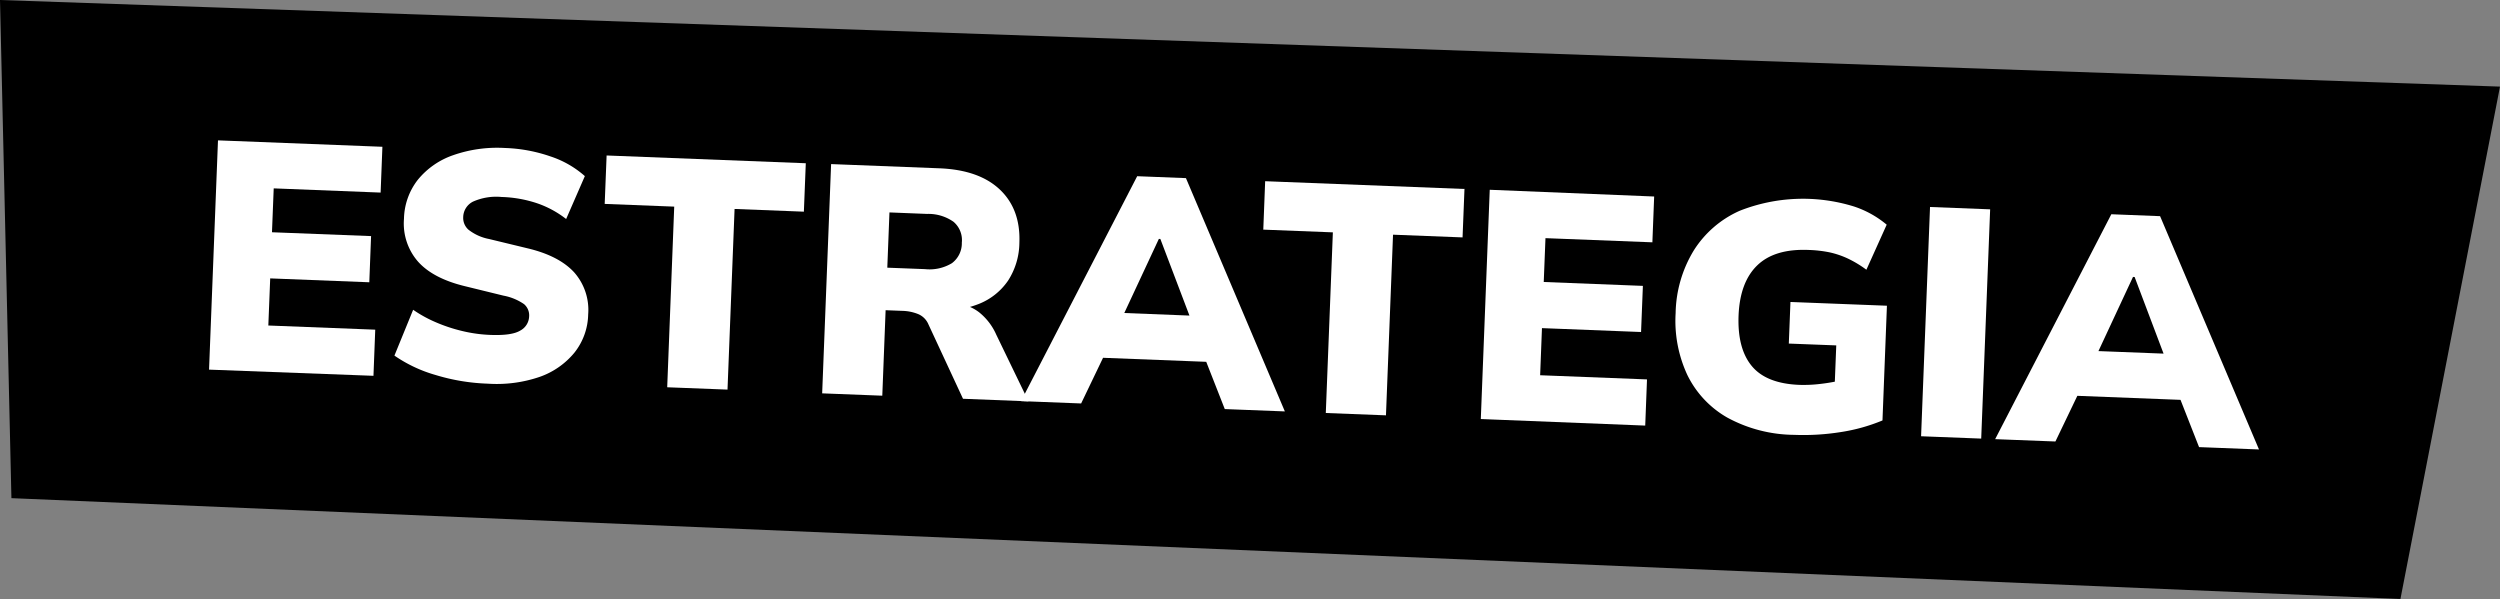 <svg xmlns="http://www.w3.org/2000/svg" viewBox="0 0 534.32 128.02"><rect x="0" y="0" width="534.32" height="128.02" fill="#808080" stroke="none"/><defs><style>.cls-1{fill:#fff;}</style></defs><g id="Capa_2" data-name="Capa 2"><g id="Capa_1-2" data-name="Capa 1"><polygon points="513.04 128.02 2.44 106.47 0 0 534.32 18.51 513.04 128.02"/><path class="cls-1" d="M44.68,79l1.91-49,35.14,1.37-.38,9.79L58.5,40.26l-.37,9.38,21.18.82-.38,9.87L57.75,59.5l-.4,10.07,22.85.89-.38,9.86Z"/><path class="cls-1" d="M104.23,82a43,43,0,0,1-11.16-1.86A29.82,29.82,0,0,1,84.3,76l4-9.79a27.75,27.75,0,0,0,4.9,2.69,34,34,0,0,0,5.6,1.85,30.55,30.55,0,0,0,6,.83q4.59.18,6.4-.93a3.56,3.56,0,0,0,1.89-3A3.15,3.15,0,0,0,112,65a11.43,11.43,0,0,0-4.38-1.81l-8.4-2.06q-6.69-1.65-9.88-5.22a12.38,12.38,0,0,1-3-9.13,14,14,0,0,1,2.94-8.33,16.78,16.78,0,0,1,7.54-5.27,28.47,28.47,0,0,1,11.12-1.55,33,33,0,0,1,9.74,1.81A20.87,20.87,0,0,1,125,37.64l-4,9.17a21.23,21.23,0,0,0-6.13-3.34,26.24,26.24,0,0,0-7.67-1.37,12.17,12.17,0,0,0-6.12,1A3.79,3.79,0,0,0,99,46.43a3.36,3.36,0,0,0,1.11,2.65,10.25,10.25,0,0,0,4.41,2l8.27,2q6.67,1.59,9.92,5.12a12.12,12.12,0,0,1,3,9,13.54,13.54,0,0,1-2.93,8.16,16.79,16.79,0,0,1-7.47,5.2A28.36,28.36,0,0,1,104.23,82Z"/><path class="cls-1" d="M142.6,82.77l1.5-38.61-14.86-.58.41-10.35,42.57,1.66-.41,10.35L157,44.66l-1.51,38.61Z"/><path class="cls-1" d="M175.72,84.07l1.91-49,23.13.9q8.48.33,12.93,4.54t4.18,11.36a15.17,15.17,0,0,1-2.4,8.08,13.62,13.62,0,0,1-6.24,5,22.08,22.08,0,0,1-9.52,1.47l.69-1.71,3.47.14a9.2,9.2,0,0,1,5.36,1.87,12.62,12.62,0,0,1,3.7,4.81l6.89,14.25-14-.55L198.42,69.3a4.09,4.09,0,0,0-2.18-2.17,9.64,9.64,0,0,0-3.35-.69l-3.61-.14-.71,18.27Zm13.92-26.86,8.05.31a9.22,9.22,0,0,0,5.76-1.27,5.31,5.31,0,0,0,2.12-4.4,5.13,5.13,0,0,0-1.78-4.45,9.31,9.31,0,0,0-5.64-1.68l-8.05-.32Z"/><path class="cls-1" d="M218.22,85.73l24.83-48.07,10.42.41,21.14,49.86-12.84-.5-5.38-13.71,4.79,3.74-28.75-1.12,5-3.36-6.36,13.25Zm29.46-34.67-8.89,19.06L237,66.77l20.35.8-1.87,3.2L248,51.07Z"/><path class="cls-1" d="M283.36,88.27l1.51-38.61L270,49.08l.4-10.35L313,40.39l-.41,10.35-14.86-.58-1.51,38.61Z"/><path class="cls-1" d="M316.49,89.56l1.91-49L353.54,42l-.38,9.79-22.85-.89-.37,9.37,21.19.83-.39,9.86-21.18-.83-.39,10.07,22.84.89-.38,9.87Z"/><path class="cls-1" d="M383.48,92.94a30.4,30.4,0,0,1-14.29-3.68,21.12,21.12,0,0,1-8.55-9.1,27.37,27.37,0,0,1-2.51-13.24A26.57,26.57,0,0,1,362,53.54a22.26,22.26,0,0,1,9.82-8.49,36.85,36.85,0,0,1,24.42-.92,21.2,21.2,0,0,1,7,3.89l-4.34,9.63a23.67,23.67,0,0,0-4-2.41,18.69,18.69,0,0,0-3.84-1.3,26.43,26.43,0,0,0-4.54-.52q-7.23-.29-10.94,3.29t-4,10.73q-.27,7.08,2.85,10.82t10.21,4a30,30,0,0,0,4.7-.24,37.93,37.93,0,0,0,5.22-1L392,85.49l.46-11.67-10.14-.39.35-8.89,20.62.8-.95,24.52a38.22,38.22,0,0,1-9,2.5A50.77,50.77,0,0,1,383.48,92.94Z"/><path class="cls-1" d="M410.59,93.24l1.91-49,12.85.5-1.91,49Z"/><path class="cls-1" d="M426.42,93.86l24.83-48.07,10.42.41,21.14,49.86L470,95.56l-5.38-13.71,4.79,3.74-28.75-1.12,5-3.36-6.36,13.25Zm29.46-34.67L447,78.25l-1.81-3.34,20.35.79-1.87,3.2-7.44-19.7Z"/></g></g></svg>